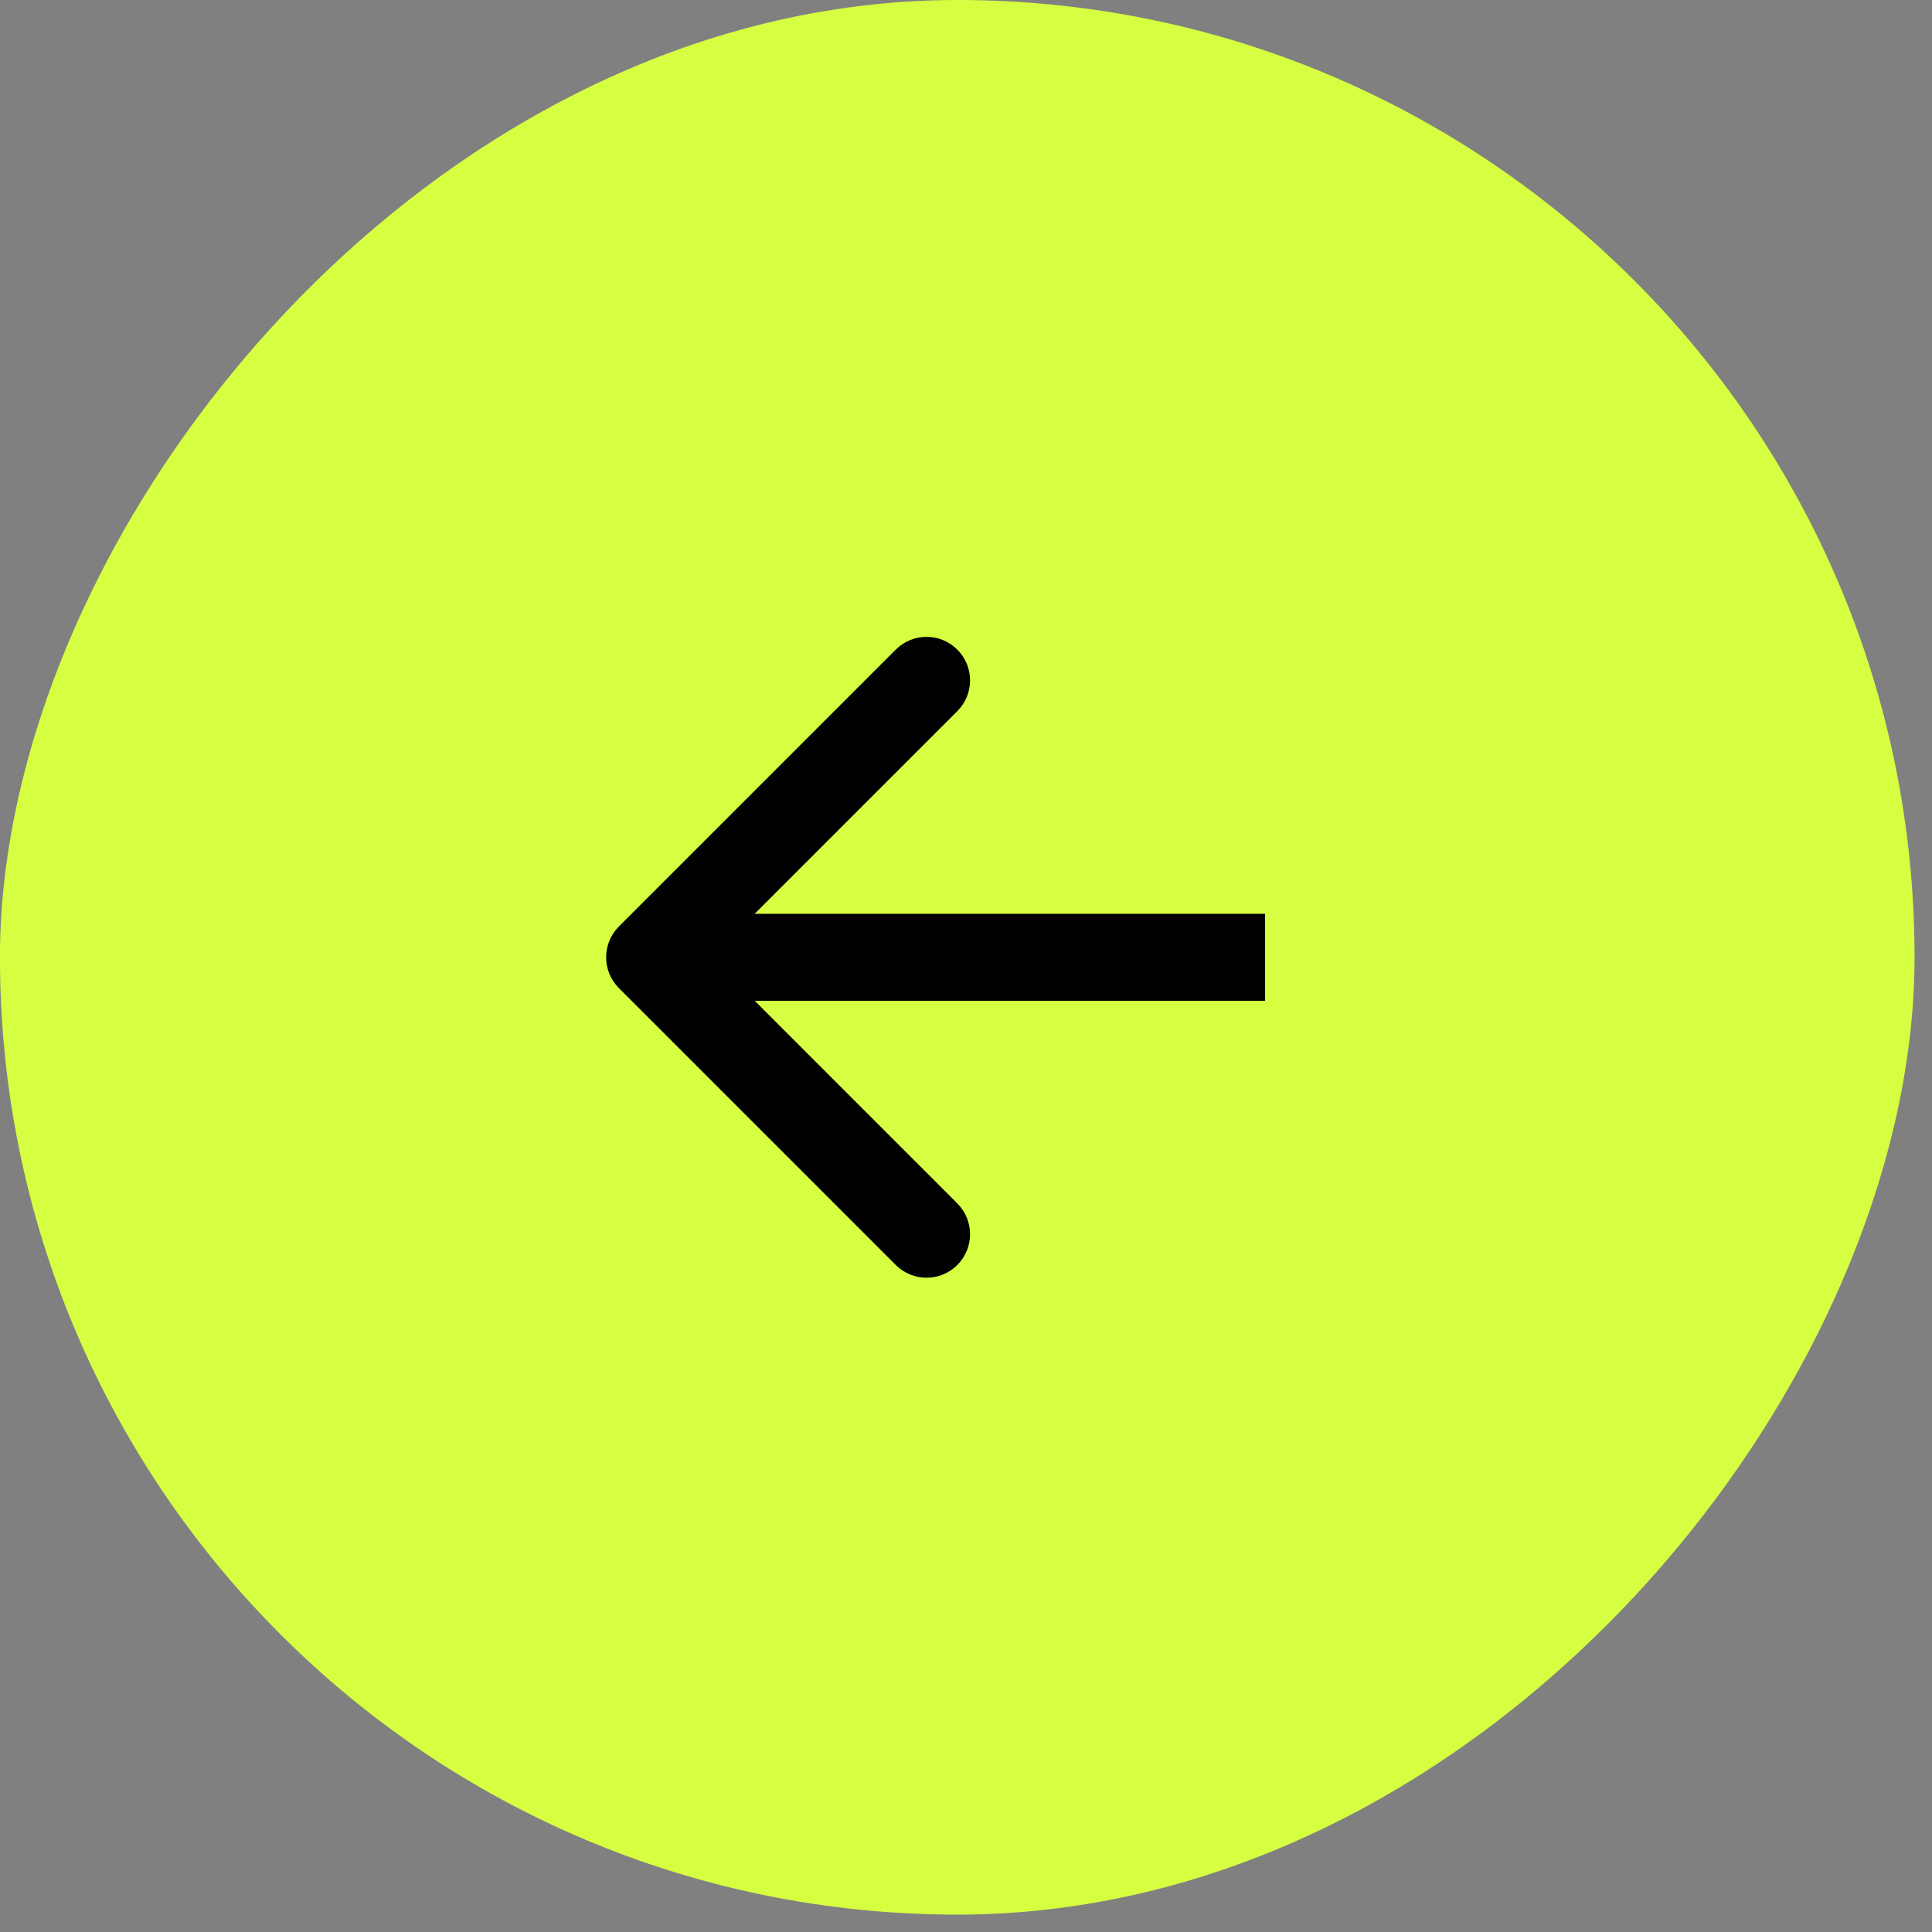 <?xml version="1.0" encoding="UTF-8"?> <svg xmlns="http://www.w3.org/2000/svg" width="37" height="37" viewBox="0 0 37 37" fill="none"><rect x="0" y="0" width="37" height="37" fill="#808080" stroke="none"/><rect width="36.667" height="36.667" rx="18.333" transform="matrix(-1 0 0 1 36.666 0)" fill="#D6FF41"></rect><path d="M11.852 18.923C11.527 18.597 11.527 18.07 11.852 17.744L17.155 12.441C17.481 12.115 18.009 12.115 18.334 12.441C18.659 12.766 18.659 13.294 18.334 13.619L13.62 18.333L18.334 23.047C18.659 23.373 18.659 23.901 18.334 24.226C18.009 24.551 17.481 24.551 17.155 24.226L11.852 18.923ZM24.227 19.167H12.441V17.5H24.227V19.167Z" fill="#010102"></path></svg> 